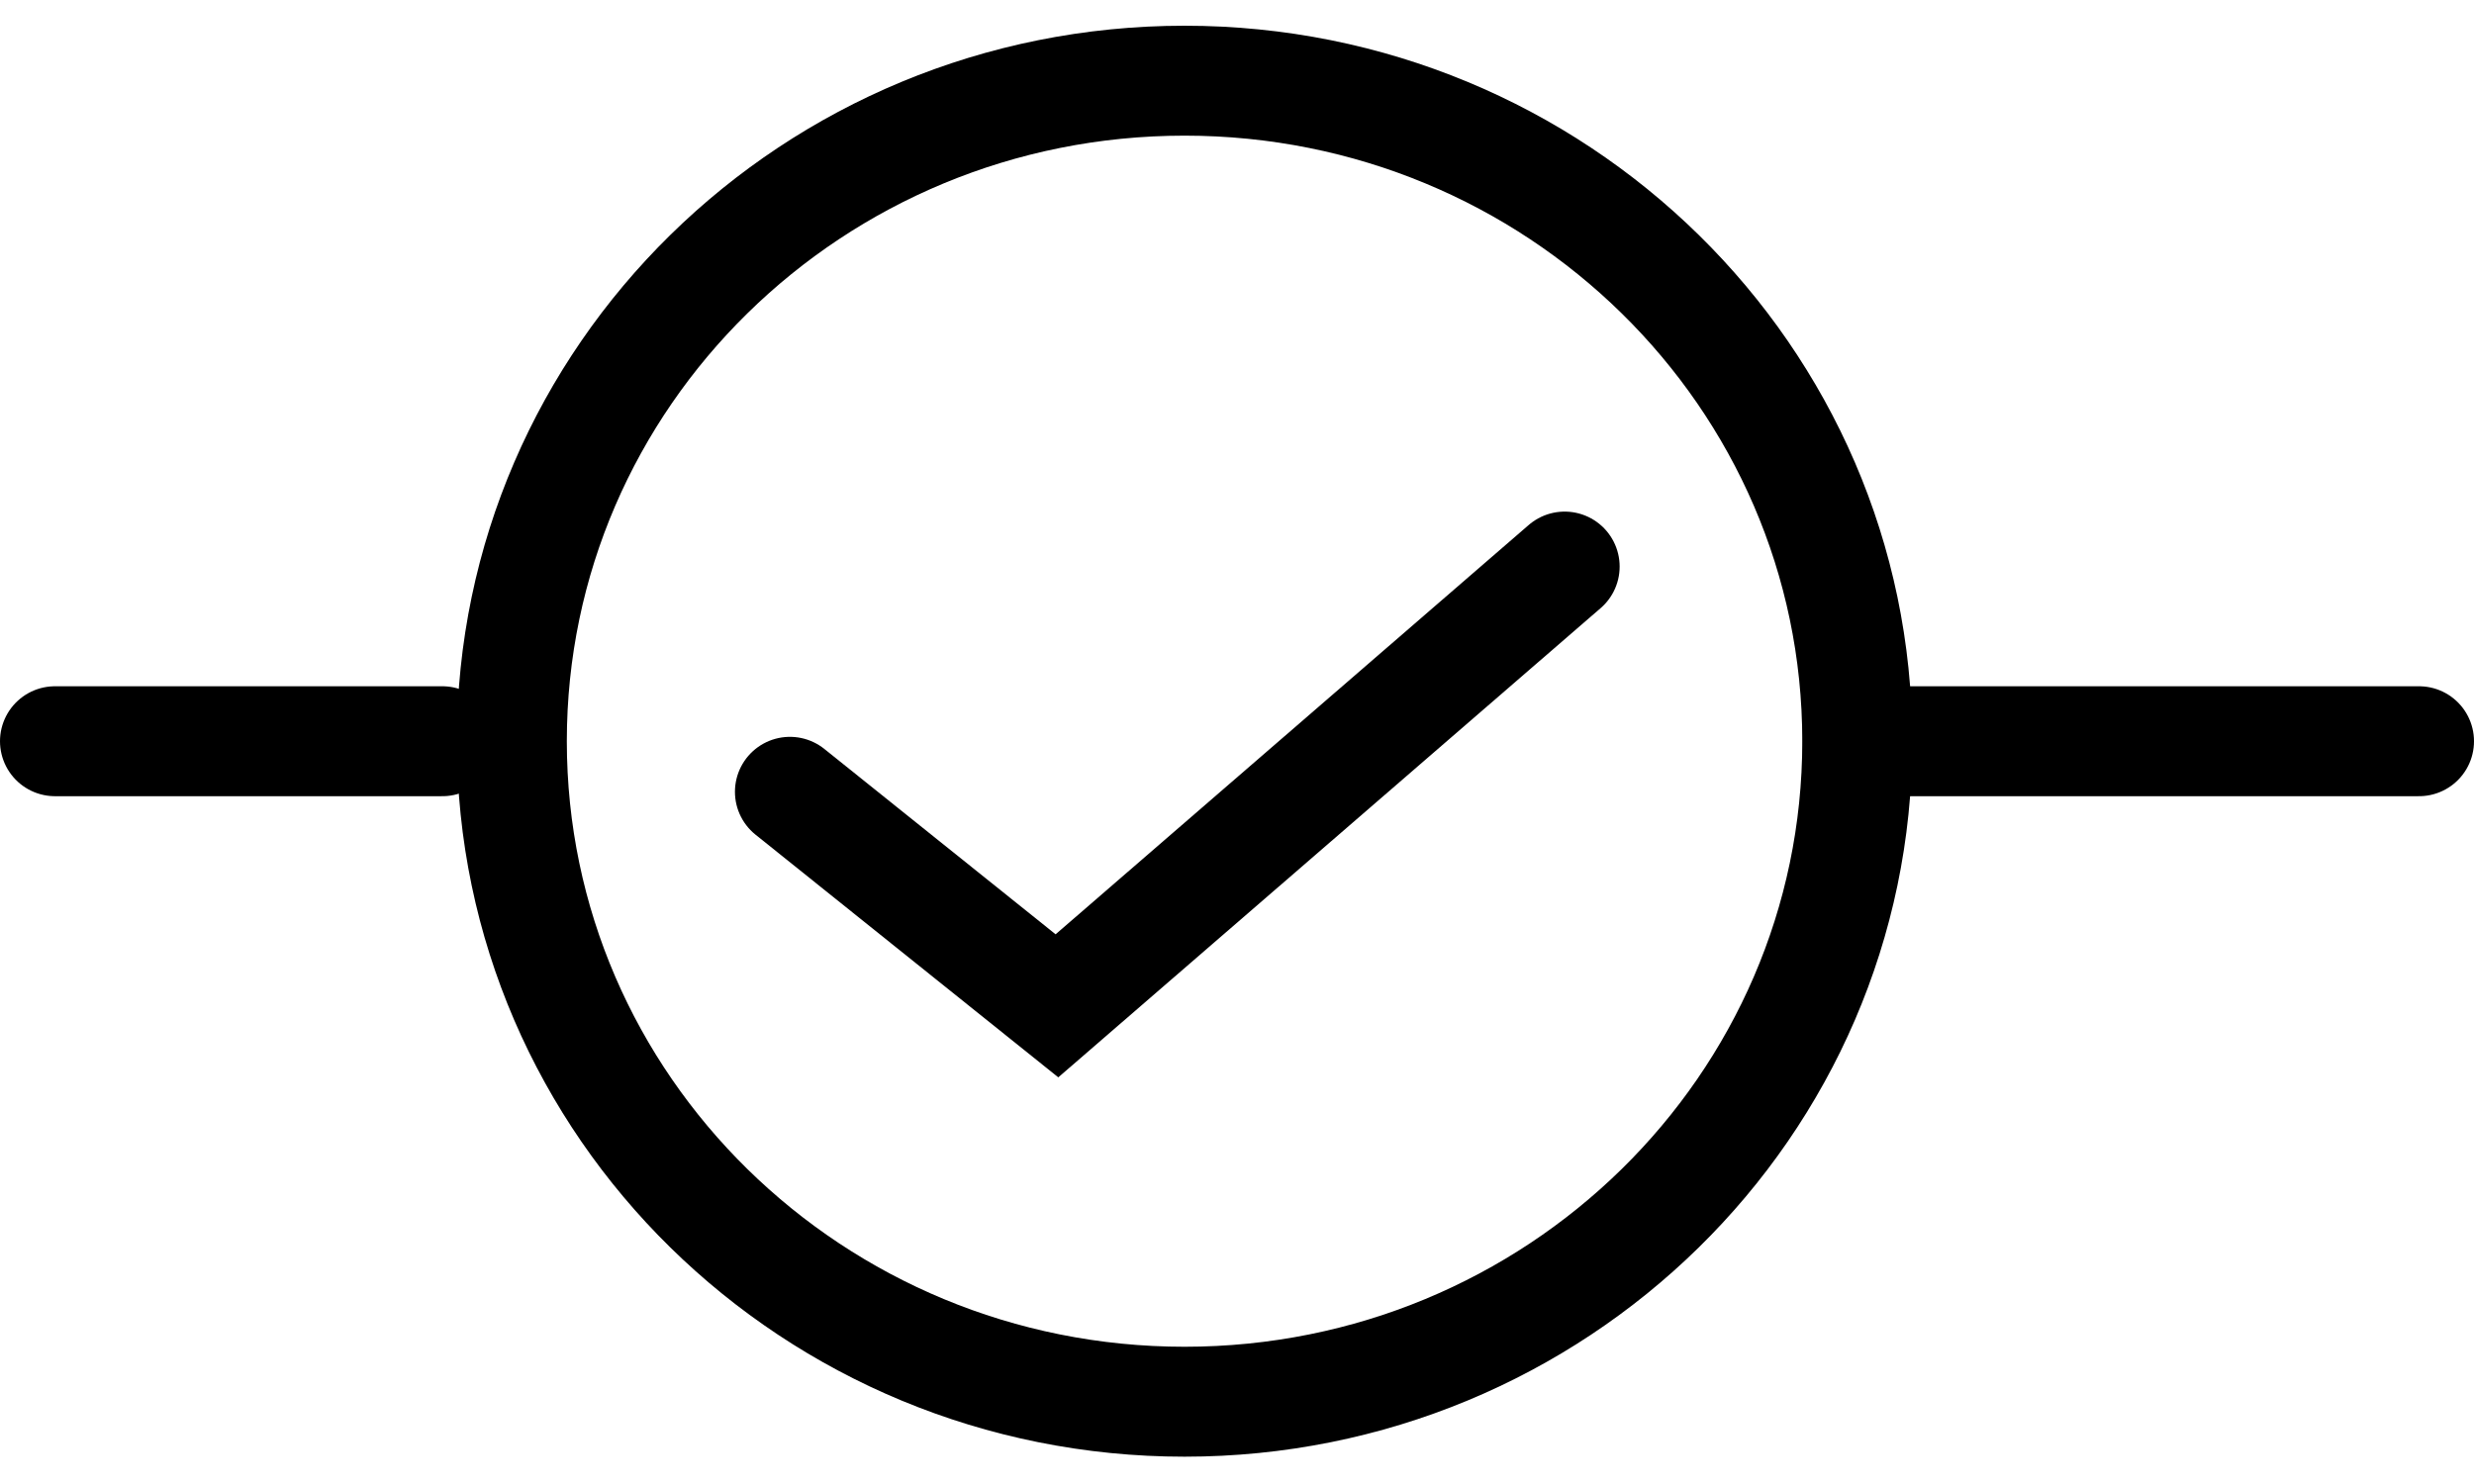 <svg width="45" height="27" viewBox="0 0 45 27" fill="none" xmlns="http://www.w3.org/2000/svg">
<path d="M14.368 14.406L19.225 18.3L28.46 10.308" stroke="black" stroke-width="2" stroke-miterlimit="10" stroke-linecap="round"/>
<path d="M21.546 25.503C28.303 25.503 33.782 20.123 33.782 13.486C33.782 6.848 28.303 1.468 21.546 1.468C14.788 1.468 9.31 6.848 9.31 13.486C9.31 20.123 14.788 25.503 21.546 25.503Z" stroke="black" stroke-width="2" stroke-miterlimit="10" stroke-linecap="round"/>
<path d="M1 13.486H8.046" stroke="black" stroke-width="2" stroke-miterlimit="10" stroke-linecap="round"/>
<path d="M33.793 13.486H44" stroke="black" stroke-width="2" stroke-miterlimit="10" stroke-linecap="round"/>
</svg>
